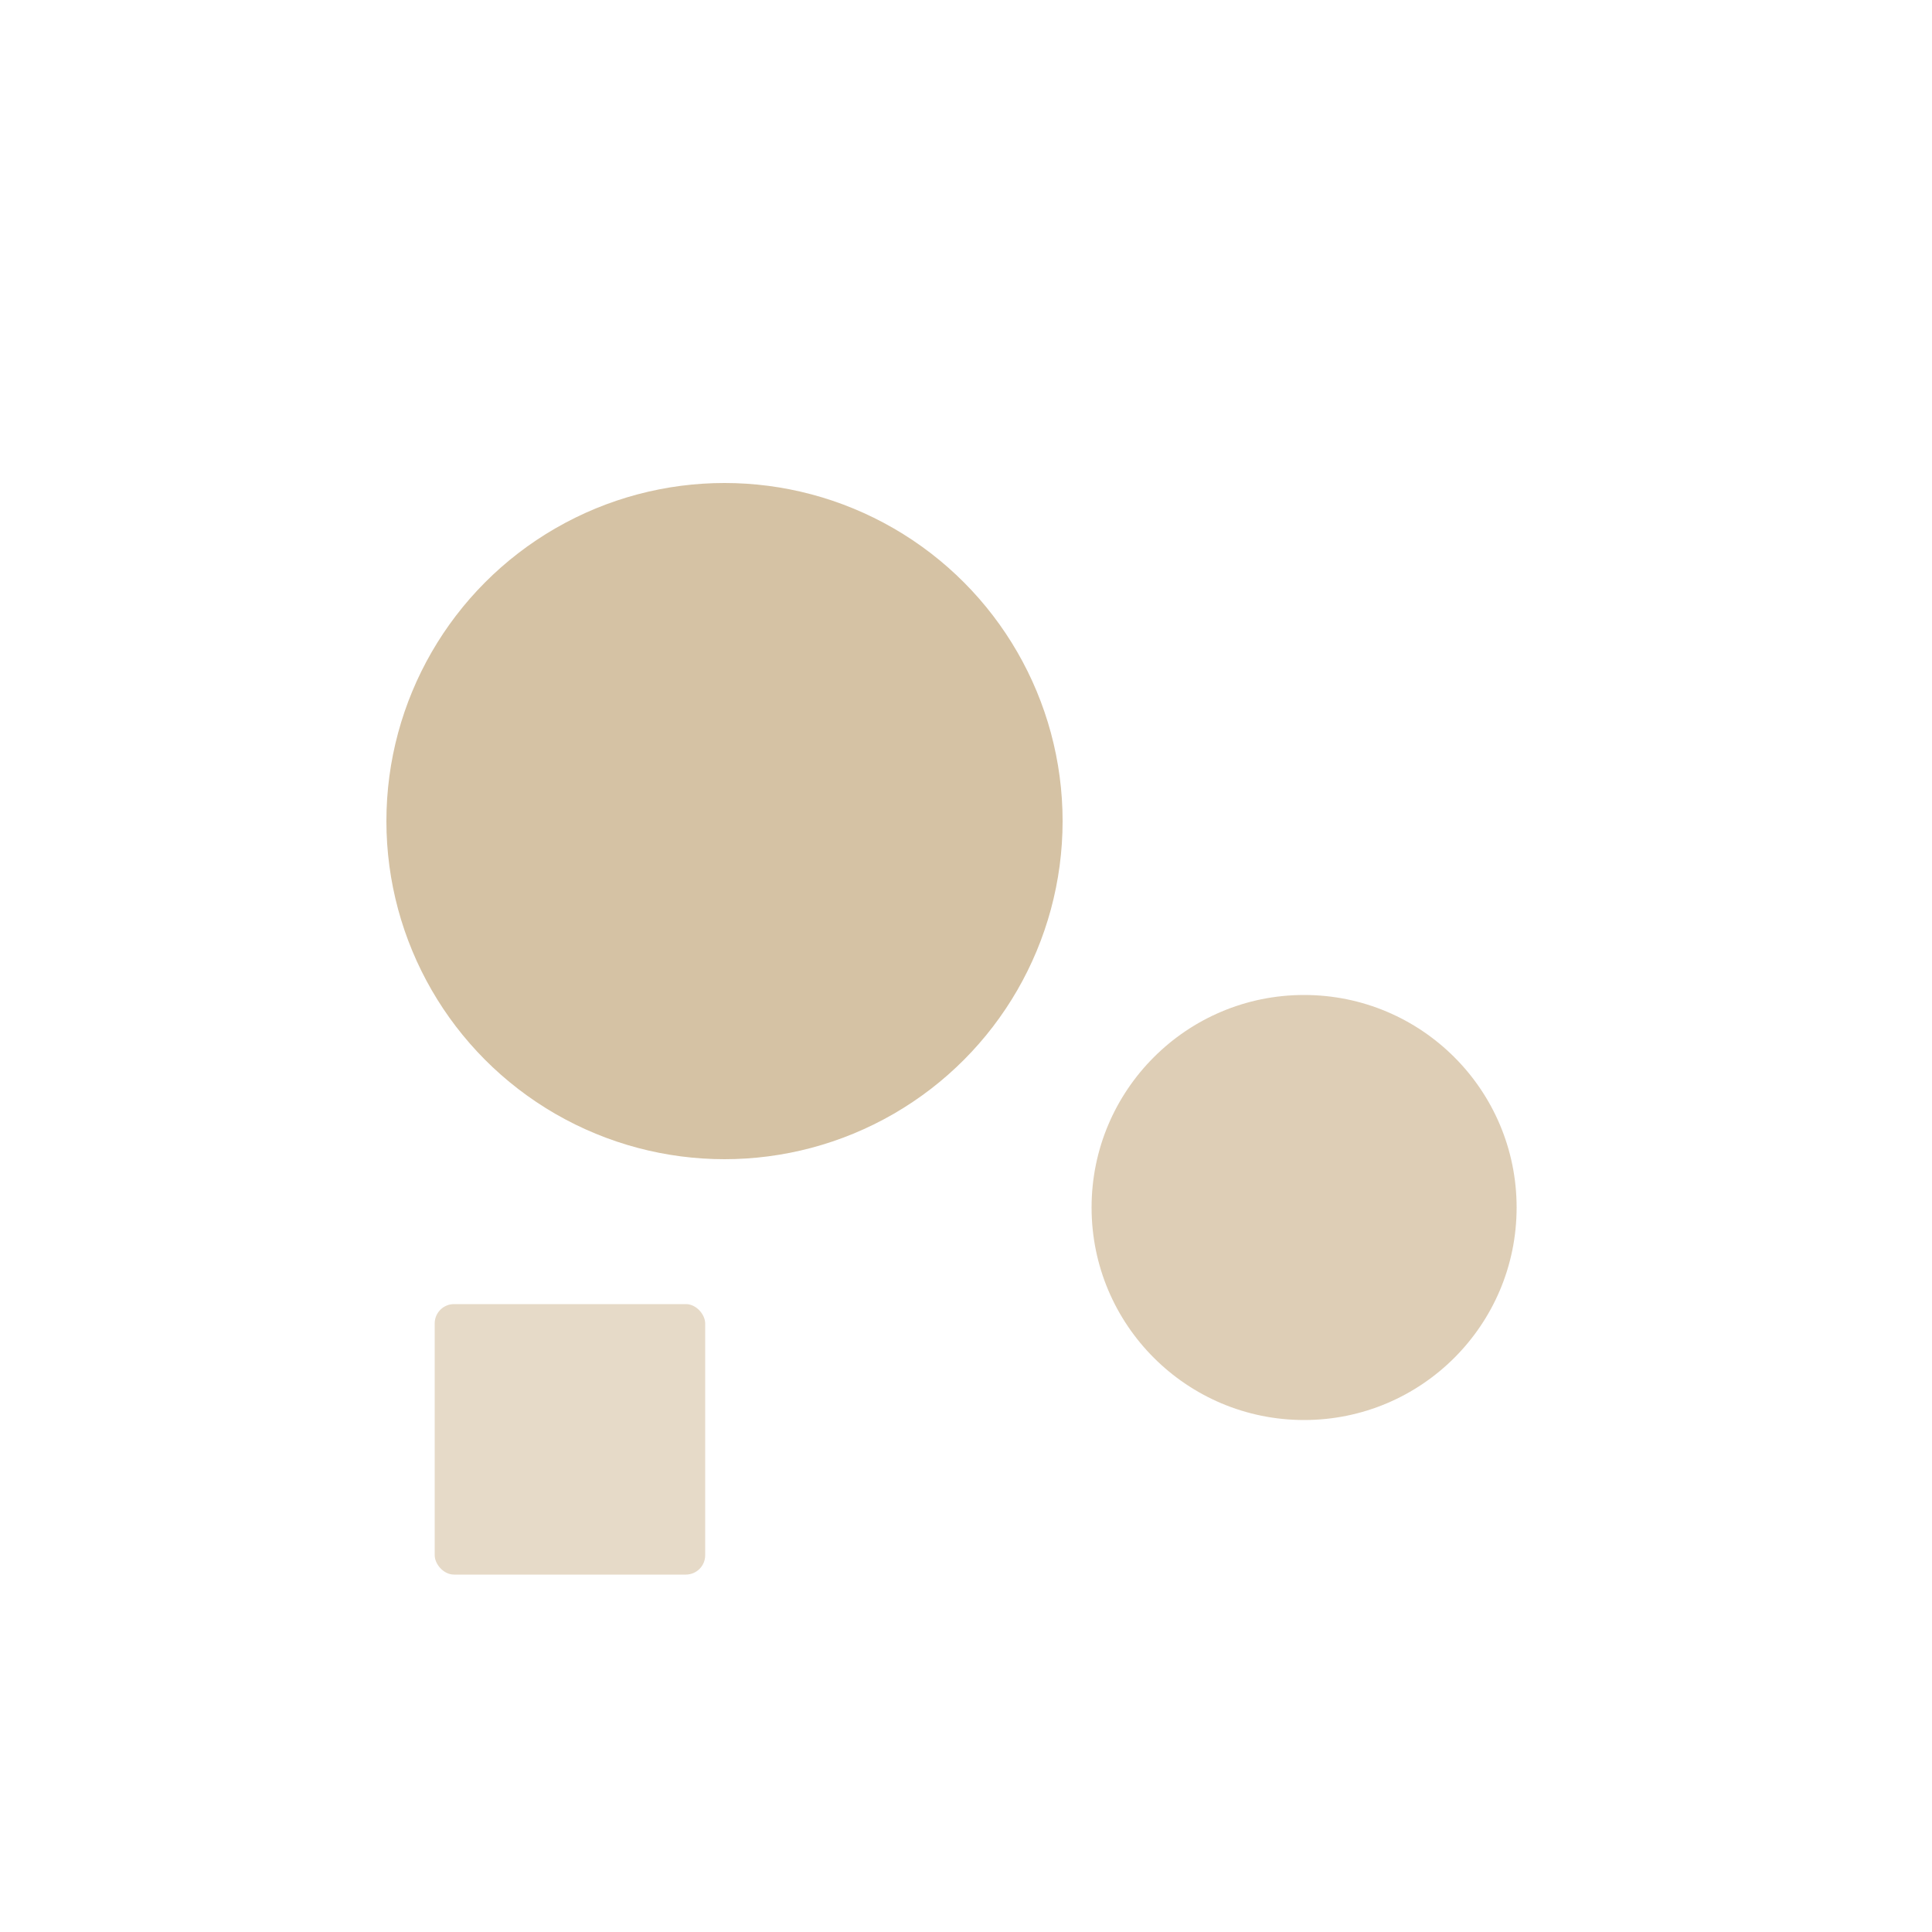 <svg xmlns="http://www.w3.org/2000/svg" viewBox="0 0 200 200">
  <circle cx="75" cy="85" r="35" fill="rgb(213,194,164)" opacity="1.0"/>
  <circle cx="135" cy="125" r="22" fill="rgb(213,194,164)" opacity="0.8"/>
  <rect x="45" y="135" width="28" height="28" fill="rgb(213,194,164)" opacity="0.6" rx="2"/>
</svg>